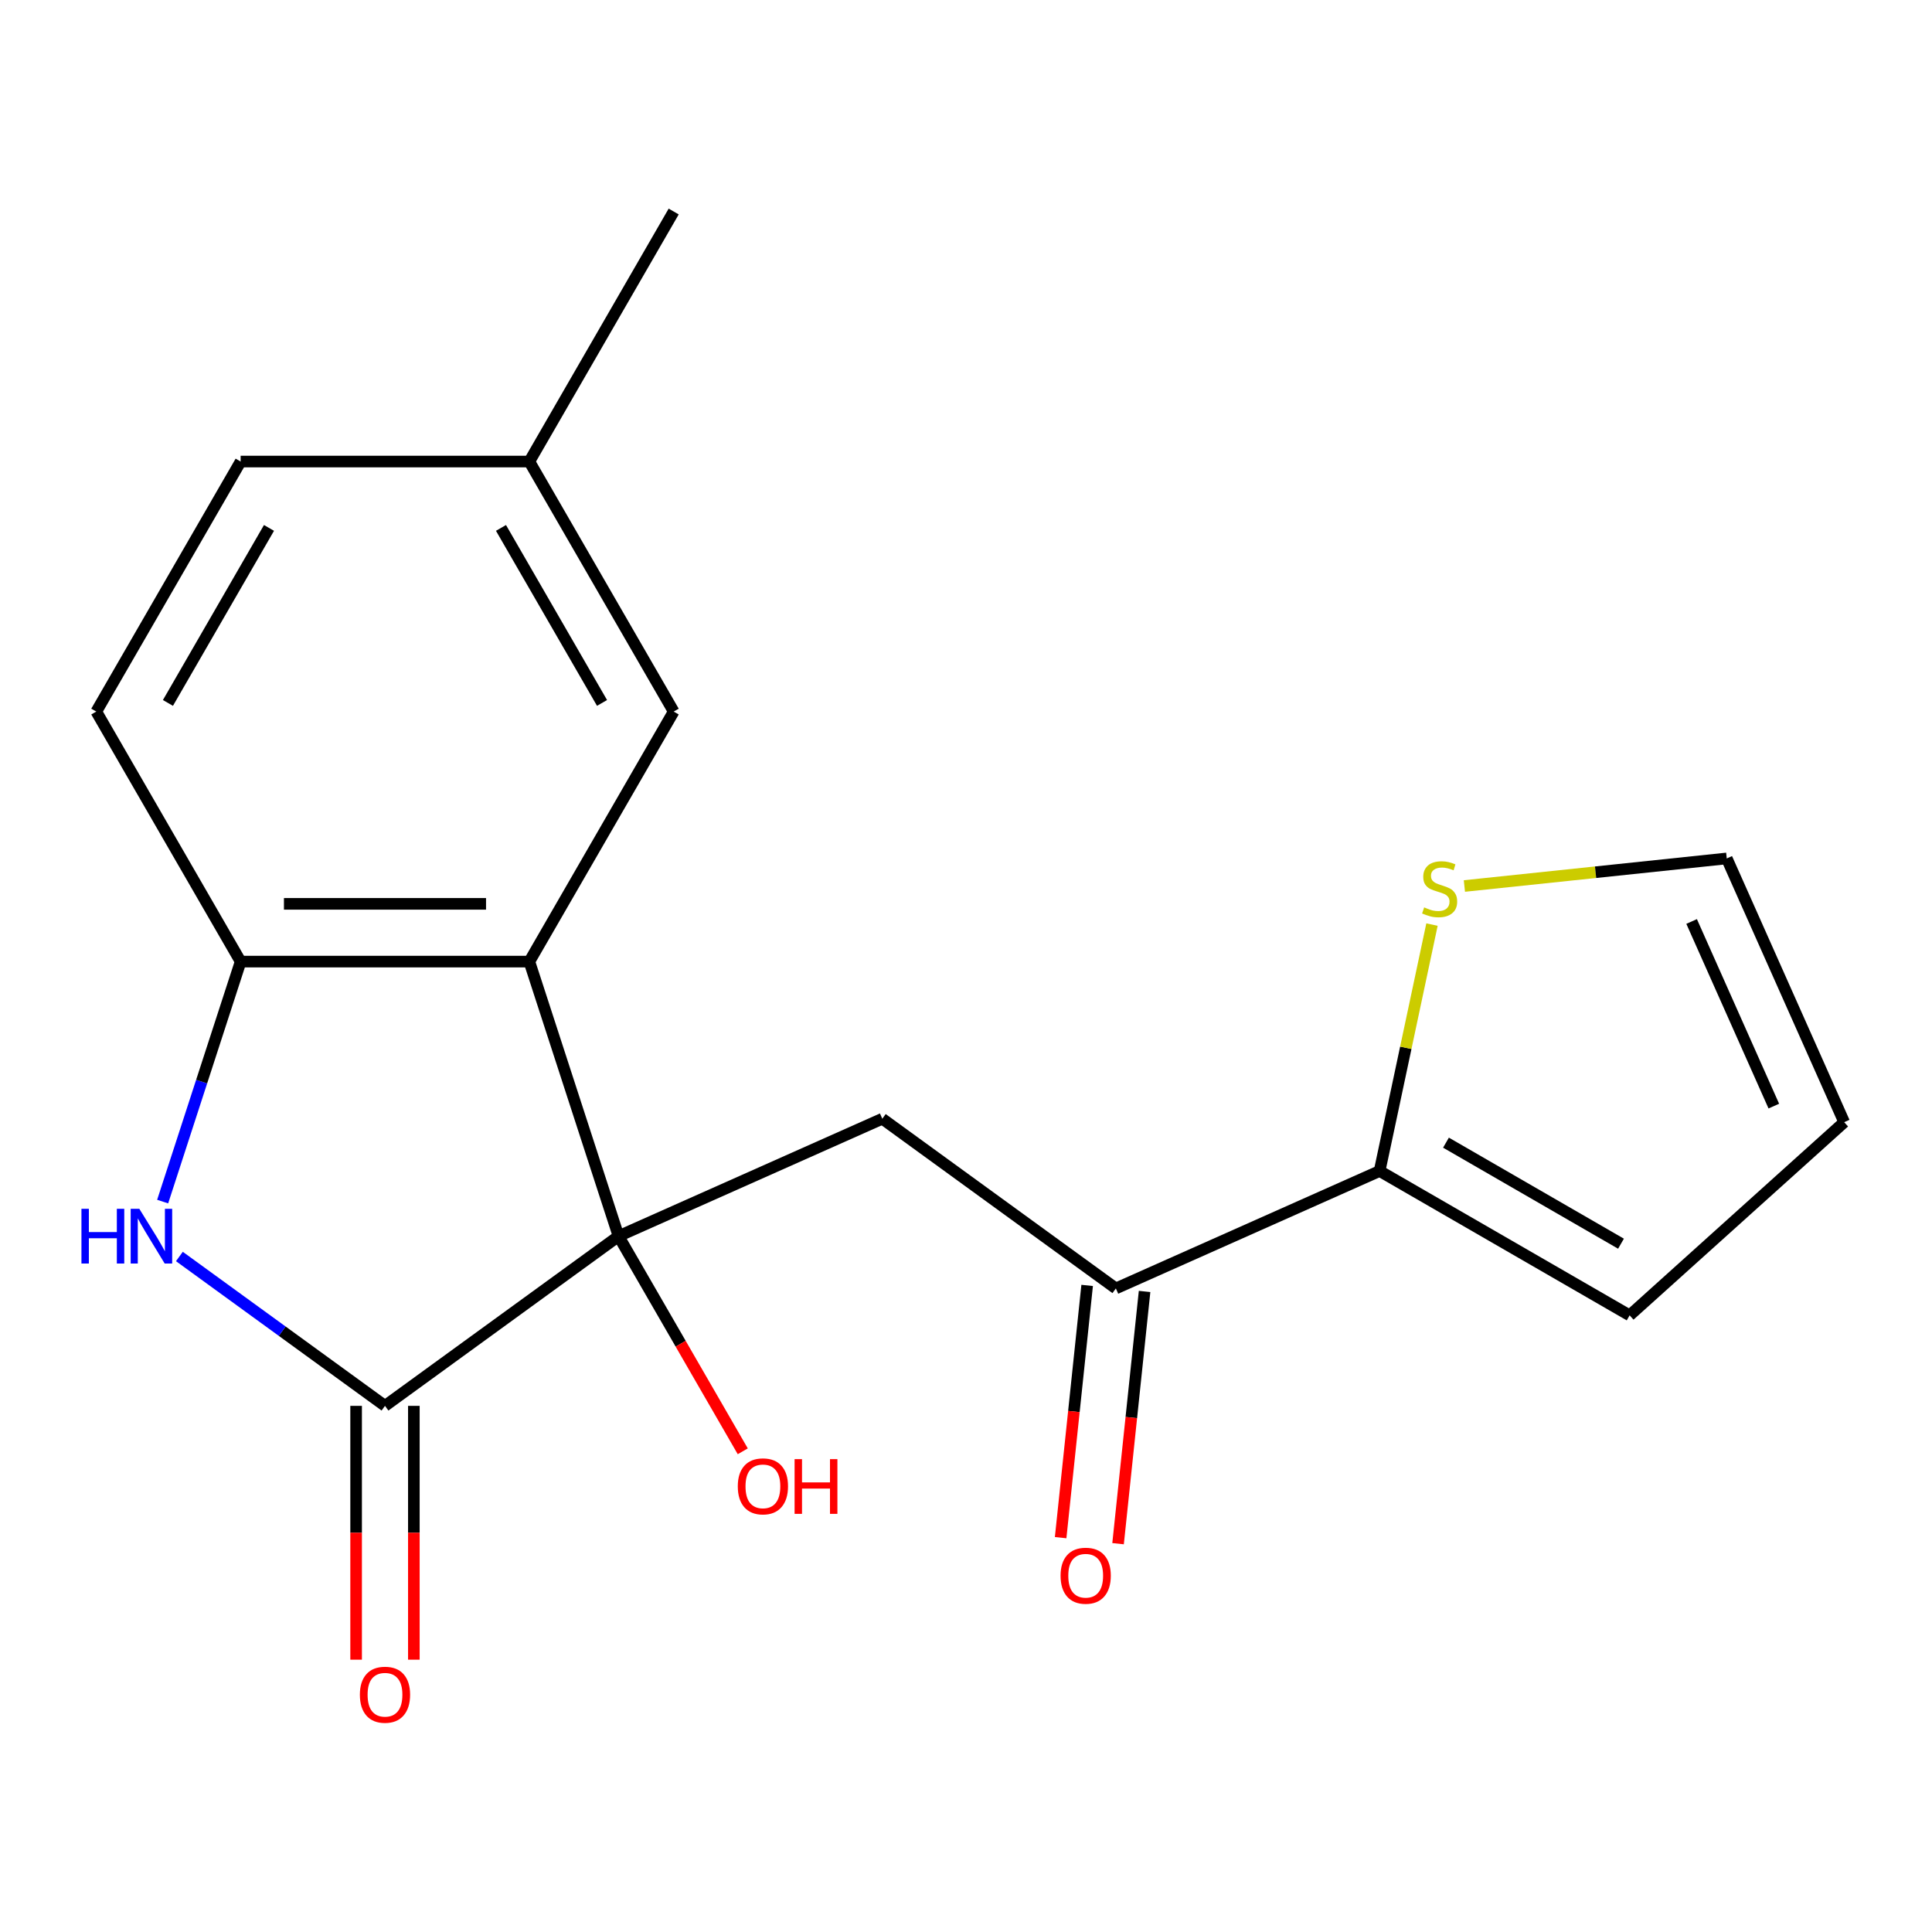 <?xml version='1.0' encoding='iso-8859-1'?>
<svg version='1.1' baseProfile='full'
              xmlns='http://www.w3.org/2000/svg'
                      xmlns:rdkit='http://www.rdkit.org/xml'
                      xmlns:xlink='http://www.w3.org/1999/xlink'
                  xml:space='preserve'
width='1000px' height='1000px' viewBox='0 0 1000 1000'>
<!-- END OF HEADER -->
<rect style='opacity:1.0;fill:#FFFFFF;stroke:none' width='1000' height='1000' x='0' y='0'> </rect>
<path class='bond-0' d='M 320.163,639.837 L 199.27,727.671' style='fill:none;fill-rule:evenodd;stroke:#000000;stroke-width:6px;stroke-linecap:butt;stroke-linejoin:miter;stroke-opacity:1' />
<path class='bond-1' d='M 320.163,639.837 L 273.986,497.718' style='fill:none;fill-rule:evenodd;stroke:#000000;stroke-width:6px;stroke-linecap:butt;stroke-linejoin:miter;stroke-opacity:1' />
<path class='bond-3' d='M 320.163,639.837 L 456.676,579.057' style='fill:none;fill-rule:evenodd;stroke:#000000;stroke-width:6px;stroke-linecap:butt;stroke-linejoin:miter;stroke-opacity:1' />
<path class='bond-15' d='M 320.163,639.837 L 352.309,695.515' style='fill:none;fill-rule:evenodd;stroke:#000000;stroke-width:6px;stroke-linecap:butt;stroke-linejoin:miter;stroke-opacity:1' />
<path class='bond-15' d='M 352.309,695.515 L 384.455,751.193' style='fill:none;fill-rule:evenodd;stroke:#FF0000;stroke-width:6px;stroke-linecap:butt;stroke-linejoin:miter;stroke-opacity:1' />
<path class='bond-2' d='M 199.27,727.671 L 146.061,689.012' style='fill:none;fill-rule:evenodd;stroke:#000000;stroke-width:6px;stroke-linecap:butt;stroke-linejoin:miter;stroke-opacity:1' />
<path class='bond-2' d='M 146.061,689.012 L 92.852,650.354' style='fill:none;fill-rule:evenodd;stroke:#0000FF;stroke-width:6px;stroke-linecap:butt;stroke-linejoin:miter;stroke-opacity:1' />
<path class='bond-9' d='M 184.326,727.671 L 184.326,793.359' style='fill:none;fill-rule:evenodd;stroke:#000000;stroke-width:6px;stroke-linecap:butt;stroke-linejoin:miter;stroke-opacity:1' />
<path class='bond-9' d='M 184.326,793.359 L 184.326,859.047' style='fill:none;fill-rule:evenodd;stroke:#FF0000;stroke-width:6px;stroke-linecap:butt;stroke-linejoin:miter;stroke-opacity:1' />
<path class='bond-9' d='M 214.213,727.671 L 214.213,793.359' style='fill:none;fill-rule:evenodd;stroke:#000000;stroke-width:6px;stroke-linecap:butt;stroke-linejoin:miter;stroke-opacity:1' />
<path class='bond-9' d='M 214.213,793.359 L 214.213,859.047' style='fill:none;fill-rule:evenodd;stroke:#FF0000;stroke-width:6px;stroke-linecap:butt;stroke-linejoin:miter;stroke-opacity:1' />
<path class='bond-4' d='M 273.986,497.718 L 124.553,497.718' style='fill:none;fill-rule:evenodd;stroke:#000000;stroke-width:6px;stroke-linecap:butt;stroke-linejoin:miter;stroke-opacity:1' />
<path class='bond-4' d='M 251.571,467.831 L 146.968,467.831' style='fill:none;fill-rule:evenodd;stroke:#000000;stroke-width:6px;stroke-linecap:butt;stroke-linejoin:miter;stroke-opacity:1' />
<path class='bond-8' d='M 273.986,497.718 L 348.702,368.306' style='fill:none;fill-rule:evenodd;stroke:#000000;stroke-width:6px;stroke-linecap:butt;stroke-linejoin:miter;stroke-opacity:1' />
<path class='bond-19' d='M 84.191,621.941 L 104.372,559.829' style='fill:none;fill-rule:evenodd;stroke:#0000FF;stroke-width:6px;stroke-linecap:butt;stroke-linejoin:miter;stroke-opacity:1' />
<path class='bond-19' d='M 104.372,559.829 L 124.553,497.718' style='fill:none;fill-rule:evenodd;stroke:#000000;stroke-width:6px;stroke-linecap:butt;stroke-linejoin:miter;stroke-opacity:1' />
<path class='bond-5' d='M 456.676,579.057 L 577.57,666.891' style='fill:none;fill-rule:evenodd;stroke:#000000;stroke-width:6px;stroke-linecap:butt;stroke-linejoin:miter;stroke-opacity:1' />
<path class='bond-13' d='M 124.553,497.718 L 49.837,368.306' style='fill:none;fill-rule:evenodd;stroke:#000000;stroke-width:6px;stroke-linecap:butt;stroke-linejoin:miter;stroke-opacity:1' />
<path class='bond-6' d='M 577.57,666.891 L 714.083,606.111' style='fill:none;fill-rule:evenodd;stroke:#000000;stroke-width:6px;stroke-linecap:butt;stroke-linejoin:miter;stroke-opacity:1' />
<path class='bond-12' d='M 562.708,665.329 L 555.847,730.608' style='fill:none;fill-rule:evenodd;stroke:#000000;stroke-width:6px;stroke-linecap:butt;stroke-linejoin:miter;stroke-opacity:1' />
<path class='bond-12' d='M 555.847,730.608 L 548.986,795.887' style='fill:none;fill-rule:evenodd;stroke:#FF0000;stroke-width:6px;stroke-linecap:butt;stroke-linejoin:miter;stroke-opacity:1' />
<path class='bond-12' d='M 592.431,668.453 L 585.57,733.732' style='fill:none;fill-rule:evenodd;stroke:#000000;stroke-width:6px;stroke-linecap:butt;stroke-linejoin:miter;stroke-opacity:1' />
<path class='bond-12' d='M 585.57,733.732 L 578.709,799.011' style='fill:none;fill-rule:evenodd;stroke:#FF0000;stroke-width:6px;stroke-linecap:butt;stroke-linejoin:miter;stroke-opacity:1' />
<path class='bond-7' d='M 714.083,606.111 L 727.639,542.336' style='fill:none;fill-rule:evenodd;stroke:#000000;stroke-width:6px;stroke-linecap:butt;stroke-linejoin:miter;stroke-opacity:1' />
<path class='bond-7' d='M 727.639,542.336 L 741.195,478.56' style='fill:none;fill-rule:evenodd;stroke:#CCCC00;stroke-width:6px;stroke-linecap:butt;stroke-linejoin:miter;stroke-opacity:1' />
<path class='bond-10' d='M 714.083,606.111 L 843.495,680.828' style='fill:none;fill-rule:evenodd;stroke:#000000;stroke-width:6px;stroke-linecap:butt;stroke-linejoin:miter;stroke-opacity:1' />
<path class='bond-10' d='M 748.438,591.436 L 839.027,643.738' style='fill:none;fill-rule:evenodd;stroke:#000000;stroke-width:6px;stroke-linecap:butt;stroke-linejoin:miter;stroke-opacity:1' />
<path class='bond-11' d='M 757.968,458.597 L 825.867,451.461' style='fill:none;fill-rule:evenodd;stroke:#CCCC00;stroke-width:6px;stroke-linecap:butt;stroke-linejoin:miter;stroke-opacity:1' />
<path class='bond-11' d='M 825.867,451.461 L 893.766,444.324' style='fill:none;fill-rule:evenodd;stroke:#000000;stroke-width:6px;stroke-linecap:butt;stroke-linejoin:miter;stroke-opacity:1' />
<path class='bond-16' d='M 348.702,368.306 L 273.986,238.893' style='fill:none;fill-rule:evenodd;stroke:#000000;stroke-width:6px;stroke-linecap:butt;stroke-linejoin:miter;stroke-opacity:1' />
<path class='bond-16' d='M 311.612,363.837 L 259.311,273.248' style='fill:none;fill-rule:evenodd;stroke:#000000;stroke-width:6px;stroke-linecap:butt;stroke-linejoin:miter;stroke-opacity:1' />
<path class='bond-14' d='M 843.495,680.828 L 954.545,580.838' style='fill:none;fill-rule:evenodd;stroke:#000000;stroke-width:6px;stroke-linecap:butt;stroke-linejoin:miter;stroke-opacity:1' />
<path class='bond-21' d='M 893.766,444.324 L 954.545,580.838' style='fill:none;fill-rule:evenodd;stroke:#000000;stroke-width:6px;stroke-linecap:butt;stroke-linejoin:miter;stroke-opacity:1' />
<path class='bond-21' d='M 875.58,476.957 L 918.126,572.517' style='fill:none;fill-rule:evenodd;stroke:#000000;stroke-width:6px;stroke-linecap:butt;stroke-linejoin:miter;stroke-opacity:1' />
<path class='bond-20' d='M 49.837,368.306 L 124.553,238.893' style='fill:none;fill-rule:evenodd;stroke:#000000;stroke-width:6px;stroke-linecap:butt;stroke-linejoin:miter;stroke-opacity:1' />
<path class='bond-20' d='M 86.927,363.837 L 139.228,273.248' style='fill:none;fill-rule:evenodd;stroke:#000000;stroke-width:6px;stroke-linecap:butt;stroke-linejoin:miter;stroke-opacity:1' />
<path class='bond-17' d='M 273.986,238.893 L 124.553,238.893' style='fill:none;fill-rule:evenodd;stroke:#000000;stroke-width:6px;stroke-linecap:butt;stroke-linejoin:miter;stroke-opacity:1' />
<path class='bond-18' d='M 273.986,238.893 L 348.702,109.481' style='fill:none;fill-rule:evenodd;stroke:#000000;stroke-width:6px;stroke-linecap:butt;stroke-linejoin:miter;stroke-opacity:1' />
<path  class='atom-3' d='M 42.156 625.677
L 45.996 625.677
L 45.996 637.717
L 60.476 637.717
L 60.476 625.677
L 64.316 625.677
L 64.316 653.997
L 60.476 653.997
L 60.476 640.917
L 45.996 640.917
L 45.996 653.997
L 42.156 653.997
L 42.156 625.677
' fill='#0000FF'/>
<path  class='atom-3' d='M 72.116 625.677
L 81.396 640.677
Q 82.316 642.157, 83.796 644.837
Q 85.276 647.517, 85.356 647.677
L 85.356 625.677
L 89.116 625.677
L 89.116 653.997
L 85.236 653.997
L 75.276 637.597
Q 74.116 635.677, 72.876 633.477
Q 71.676 631.277, 71.316 630.597
L 71.316 653.997
L 67.636 653.997
L 67.636 625.677
L 72.116 625.677
' fill='#0000FF'/>
<path  class='atom-8' d='M 737.152 469.664
Q 737.472 469.784, 738.792 470.344
Q 740.112 470.904, 741.552 471.264
Q 743.032 471.584, 744.472 471.584
Q 747.152 471.584, 748.712 470.304
Q 750.272 468.984, 750.272 466.704
Q 750.272 465.144, 749.472 464.184
Q 748.712 463.224, 747.512 462.704
Q 746.312 462.184, 744.312 461.584
Q 741.792 460.824, 740.272 460.104
Q 738.792 459.384, 737.712 457.864
Q 736.672 456.344, 736.672 453.784
Q 736.672 450.224, 739.072 448.024
Q 741.512 445.824, 746.312 445.824
Q 749.592 445.824, 753.312 447.384
L 752.392 450.464
Q 748.992 449.064, 746.432 449.064
Q 743.672 449.064, 742.152 450.224
Q 740.632 451.344, 740.672 453.304
Q 740.672 454.824, 741.432 455.744
Q 742.232 456.664, 743.352 457.184
Q 744.512 457.704, 746.432 458.304
Q 748.992 459.104, 750.512 459.904
Q 752.032 460.704, 753.112 462.344
Q 754.232 463.944, 754.232 466.704
Q 754.232 470.624, 751.592 472.744
Q 748.992 474.824, 744.632 474.824
Q 742.112 474.824, 740.192 474.264
Q 738.312 473.744, 736.072 472.824
L 737.152 469.664
' fill='#CCCC00'/>
<path  class='atom-10' d='M 186.27 877.183
Q 186.27 870.383, 189.63 866.583
Q 192.99 862.783, 199.27 862.783
Q 205.55 862.783, 208.91 866.583
Q 212.27 870.383, 212.27 877.183
Q 212.27 884.063, 208.87 887.983
Q 205.47 891.863, 199.27 891.863
Q 193.03 891.863, 189.63 887.983
Q 186.27 884.103, 186.27 877.183
M 199.27 888.663
Q 203.59 888.663, 205.91 885.783
Q 208.27 882.863, 208.27 877.183
Q 208.27 871.623, 205.91 868.823
Q 203.59 865.983, 199.27 865.983
Q 194.95 865.983, 192.59 868.783
Q 190.27 871.583, 190.27 877.183
Q 190.27 882.903, 192.59 885.783
Q 194.95 888.663, 199.27 888.663
' fill='#FF0000'/>
<path  class='atom-13' d='M 548.95 815.585
Q 548.95 808.785, 552.31 804.985
Q 555.67 801.185, 561.95 801.185
Q 568.23 801.185, 571.59 804.985
Q 574.95 808.785, 574.95 815.585
Q 574.95 822.465, 571.55 826.385
Q 568.15 830.265, 561.95 830.265
Q 555.71 830.265, 552.31 826.385
Q 548.95 822.505, 548.95 815.585
M 561.95 827.065
Q 566.27 827.065, 568.59 824.185
Q 570.95 821.265, 570.95 815.585
Q 570.95 810.025, 568.59 807.225
Q 566.27 804.385, 561.95 804.385
Q 557.63 804.385, 555.27 807.185
Q 552.95 809.985, 552.95 815.585
Q 552.95 821.305, 555.27 824.185
Q 557.63 827.065, 561.95 827.065
' fill='#FF0000'/>
<path  class='atom-16' d='M 381.879 769.329
Q 381.879 762.529, 385.239 758.729
Q 388.599 754.929, 394.879 754.929
Q 401.159 754.929, 404.519 758.729
Q 407.879 762.529, 407.879 769.329
Q 407.879 776.209, 404.479 780.129
Q 401.079 784.009, 394.879 784.009
Q 388.639 784.009, 385.239 780.129
Q 381.879 776.249, 381.879 769.329
M 394.879 780.809
Q 399.199 780.809, 401.519 777.929
Q 403.879 775.009, 403.879 769.329
Q 403.879 763.769, 401.519 760.969
Q 399.199 758.129, 394.879 758.129
Q 390.559 758.129, 388.199 760.929
Q 385.879 763.729, 385.879 769.329
Q 385.879 775.049, 388.199 777.929
Q 390.559 780.809, 394.879 780.809
' fill='#FF0000'/>
<path  class='atom-16' d='M 411.279 755.249
L 415.119 755.249
L 415.119 767.289
L 429.599 767.289
L 429.599 755.249
L 433.439 755.249
L 433.439 783.569
L 429.599 783.569
L 429.599 770.489
L 415.119 770.489
L 415.119 783.569
L 411.279 783.569
L 411.279 755.249
' fill='#FF0000'/>
</svg>
